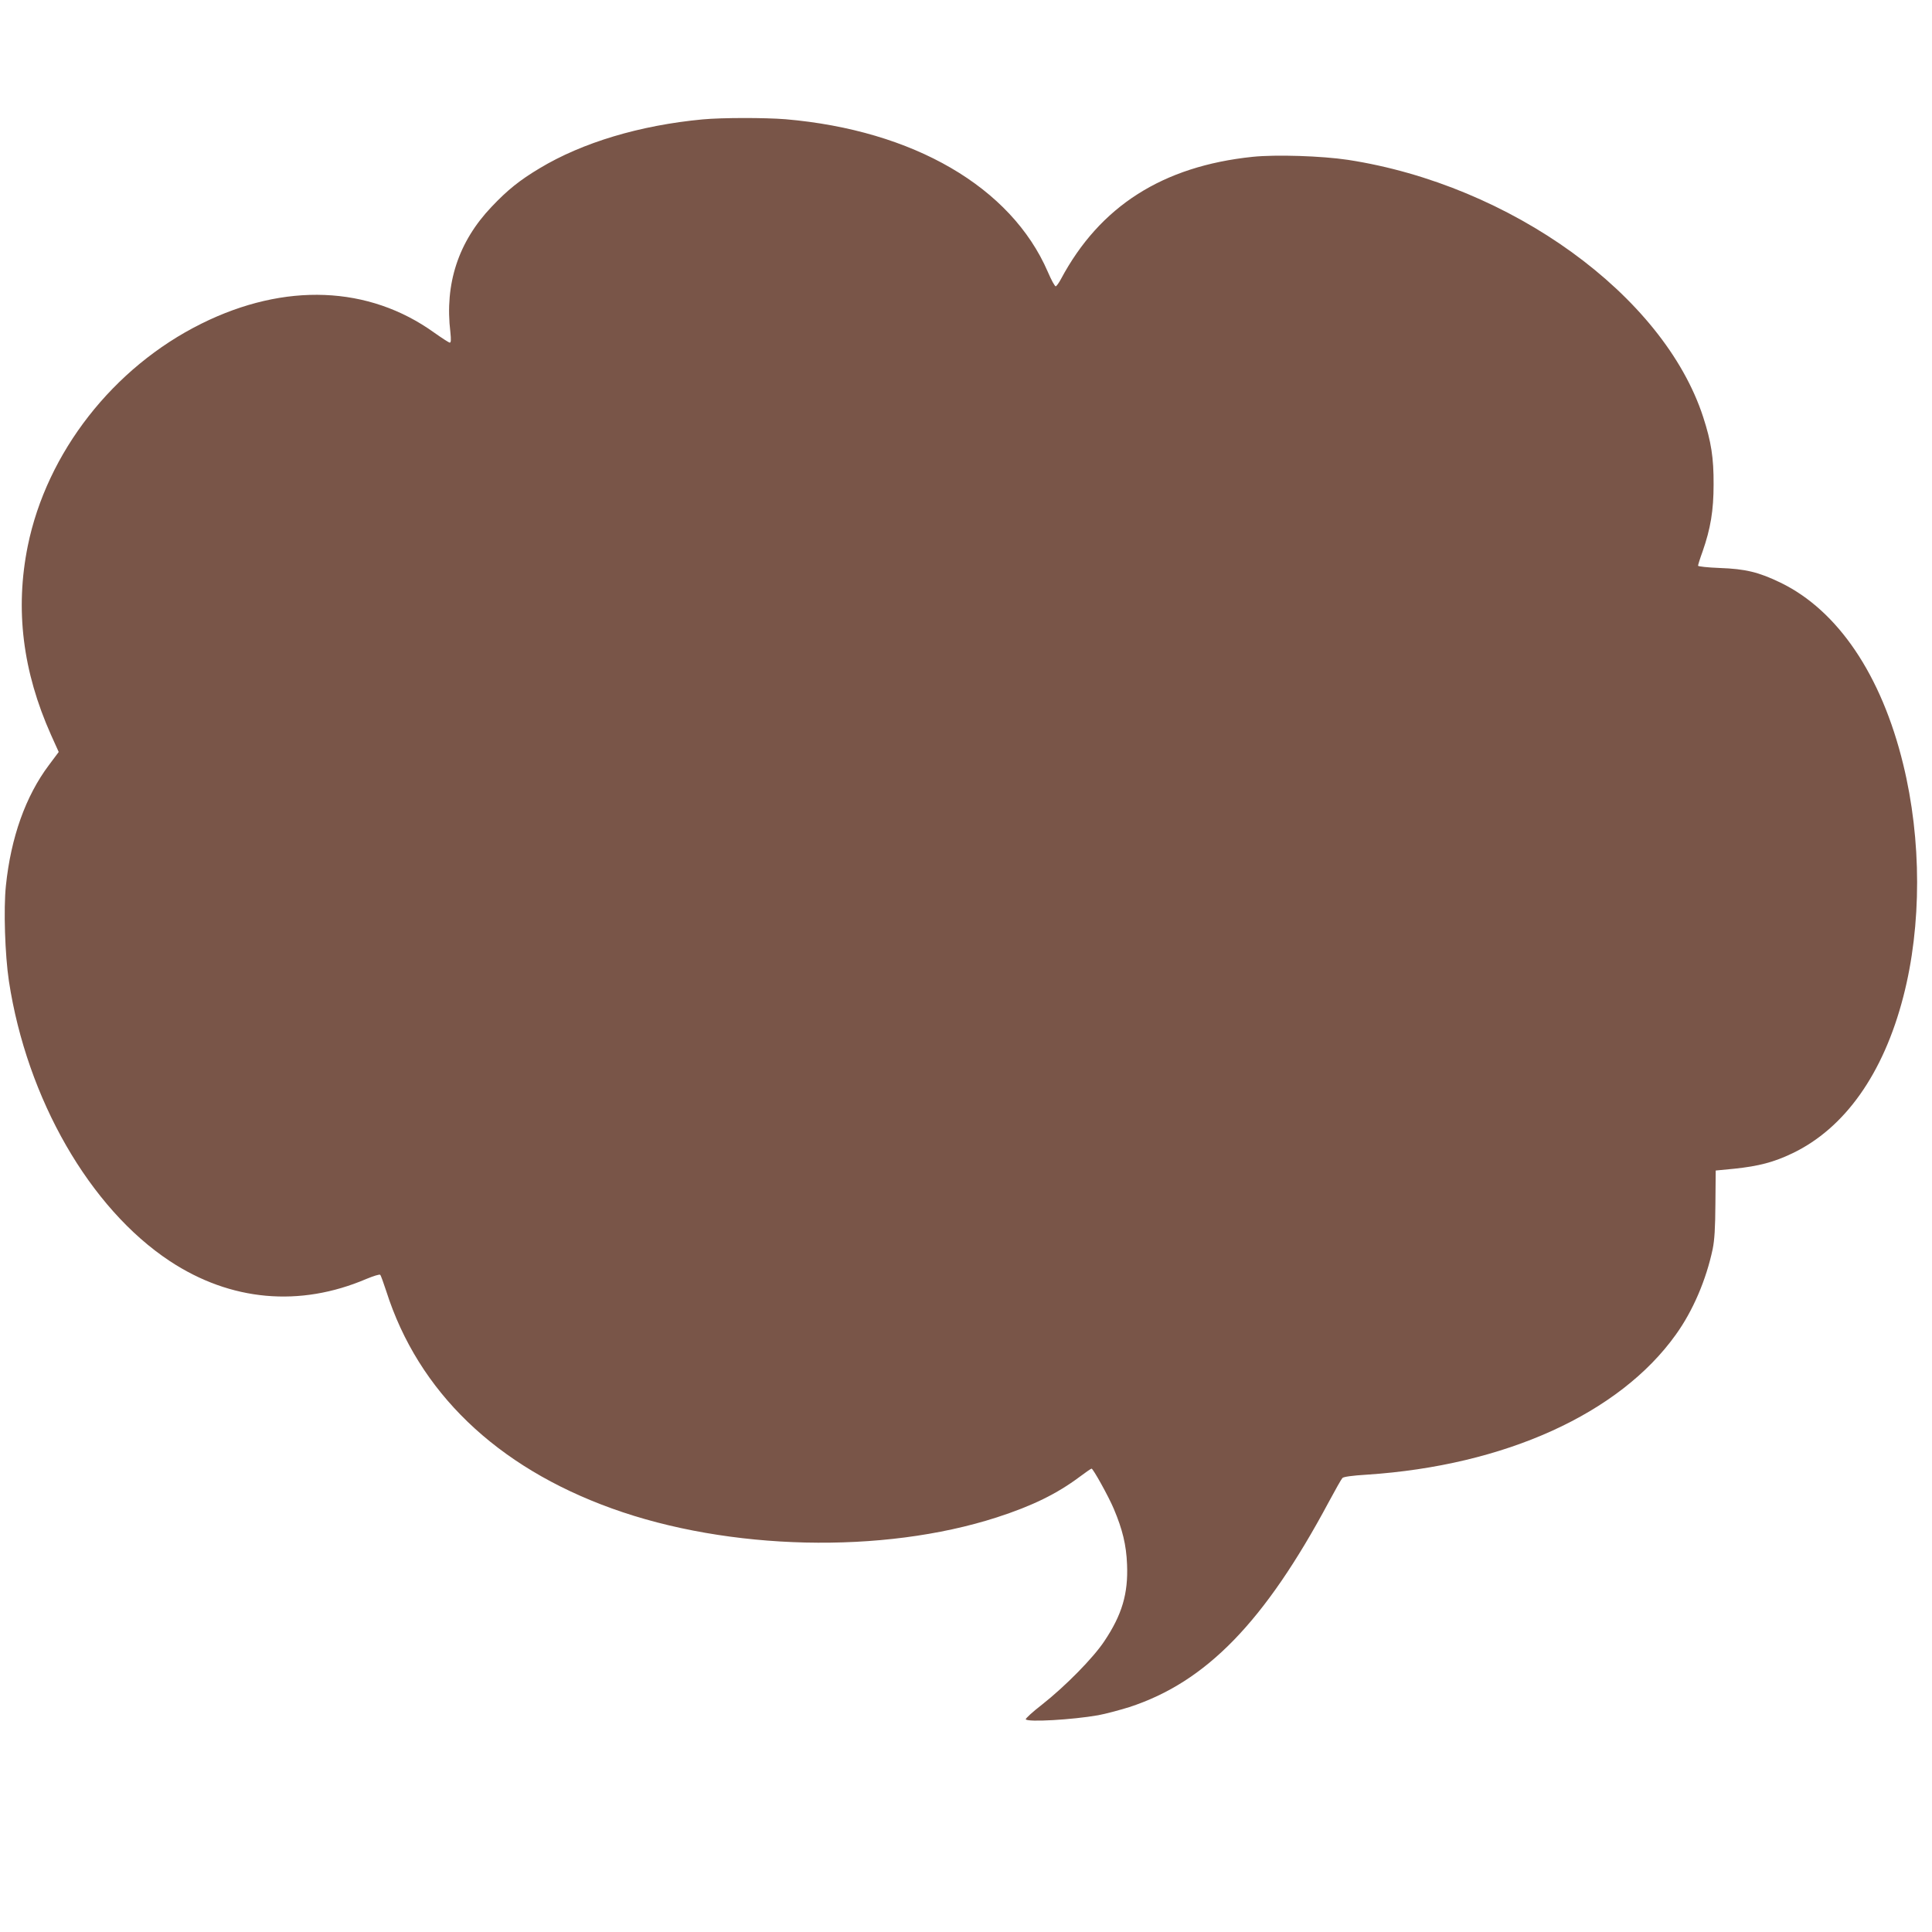 <?xml version="1.0" standalone="no"?>
<!DOCTYPE svg PUBLIC "-//W3C//DTD SVG 20010904//EN"
 "http://www.w3.org/TR/2001/REC-SVG-20010904/DTD/svg10.dtd">
<svg version="1.0" xmlns="http://www.w3.org/2000/svg"
 width="1280pt" height="1280pt" viewBox="0 0 1280 1280"
 preserveAspectRatio="xMidYMid meet">
<g transform="translate(0,1280) scale(0.1,-0.1)"
fill="#795548" stroke="none">
<path d="M4655 12009 c-415 -39 -796 -153 -1080 -324 -132 -79 -212 -143 -318
-255 -220 -231 -312 -510 -273 -832 5 -49 4 -68 -4 -68 -6 0 -52 30 -103 66
-434 312 -990 334 -1542 60 -585 -290 -1025 -854 -1151 -1473 -85 -420 -34
-831 154 -1252 l51 -113 -65 -87 c-154 -205 -252 -479 -285 -800 -16 -154 -6
-458 20 -631 119 -780 536 -1505 1066 -1855 403 -266 861 -307 1303 -118 46
19 87 32 91 27 5 -5 22 -54 40 -108 212 -666 729 -1164 1495 -1440 773 -279
1794 -303 2550 -59 235 76 398 156 548 268 40 30 76 55 80 55 10 0 113 -185
147 -266 58 -137 83 -240 88 -369 8 -193 -33 -333 -151 -509 -74 -111 -257
-297 -413 -420 -62 -48 -110 -92 -107 -97 12 -20 308 -3 479 27 50 9 142 34
207 54 509 166 896 564 1322 1360 43 80 83 151 90 158 8 8 64 16 162 22 913
60 1673 404 2047 928 113 157 201 363 244 567 12 59 17 138 18 300 l2 220 124
12 c161 17 261 43 384 102 347 166 603 527 735 1038 122 470 122 1039 -1 1540
-144 591 -433 1019 -813 1203 -143 69 -231 91 -403 97 -79 3 -143 10 -143 15
0 5 13 48 30 94 53 152 73 271 73 444 1 177 -16 284 -69 447 -262 806 -1274
1538 -2354 1704 -173 26 -476 36 -631 20 -596 -62 -1012 -327 -1270 -810 -13
-25 -29 -46 -34 -48 -6 -2 -30 42 -53 96 -243 562 -891 938 -1737 1011 -139
11 -420 11 -550 -1z"/>
</g>
</svg>
